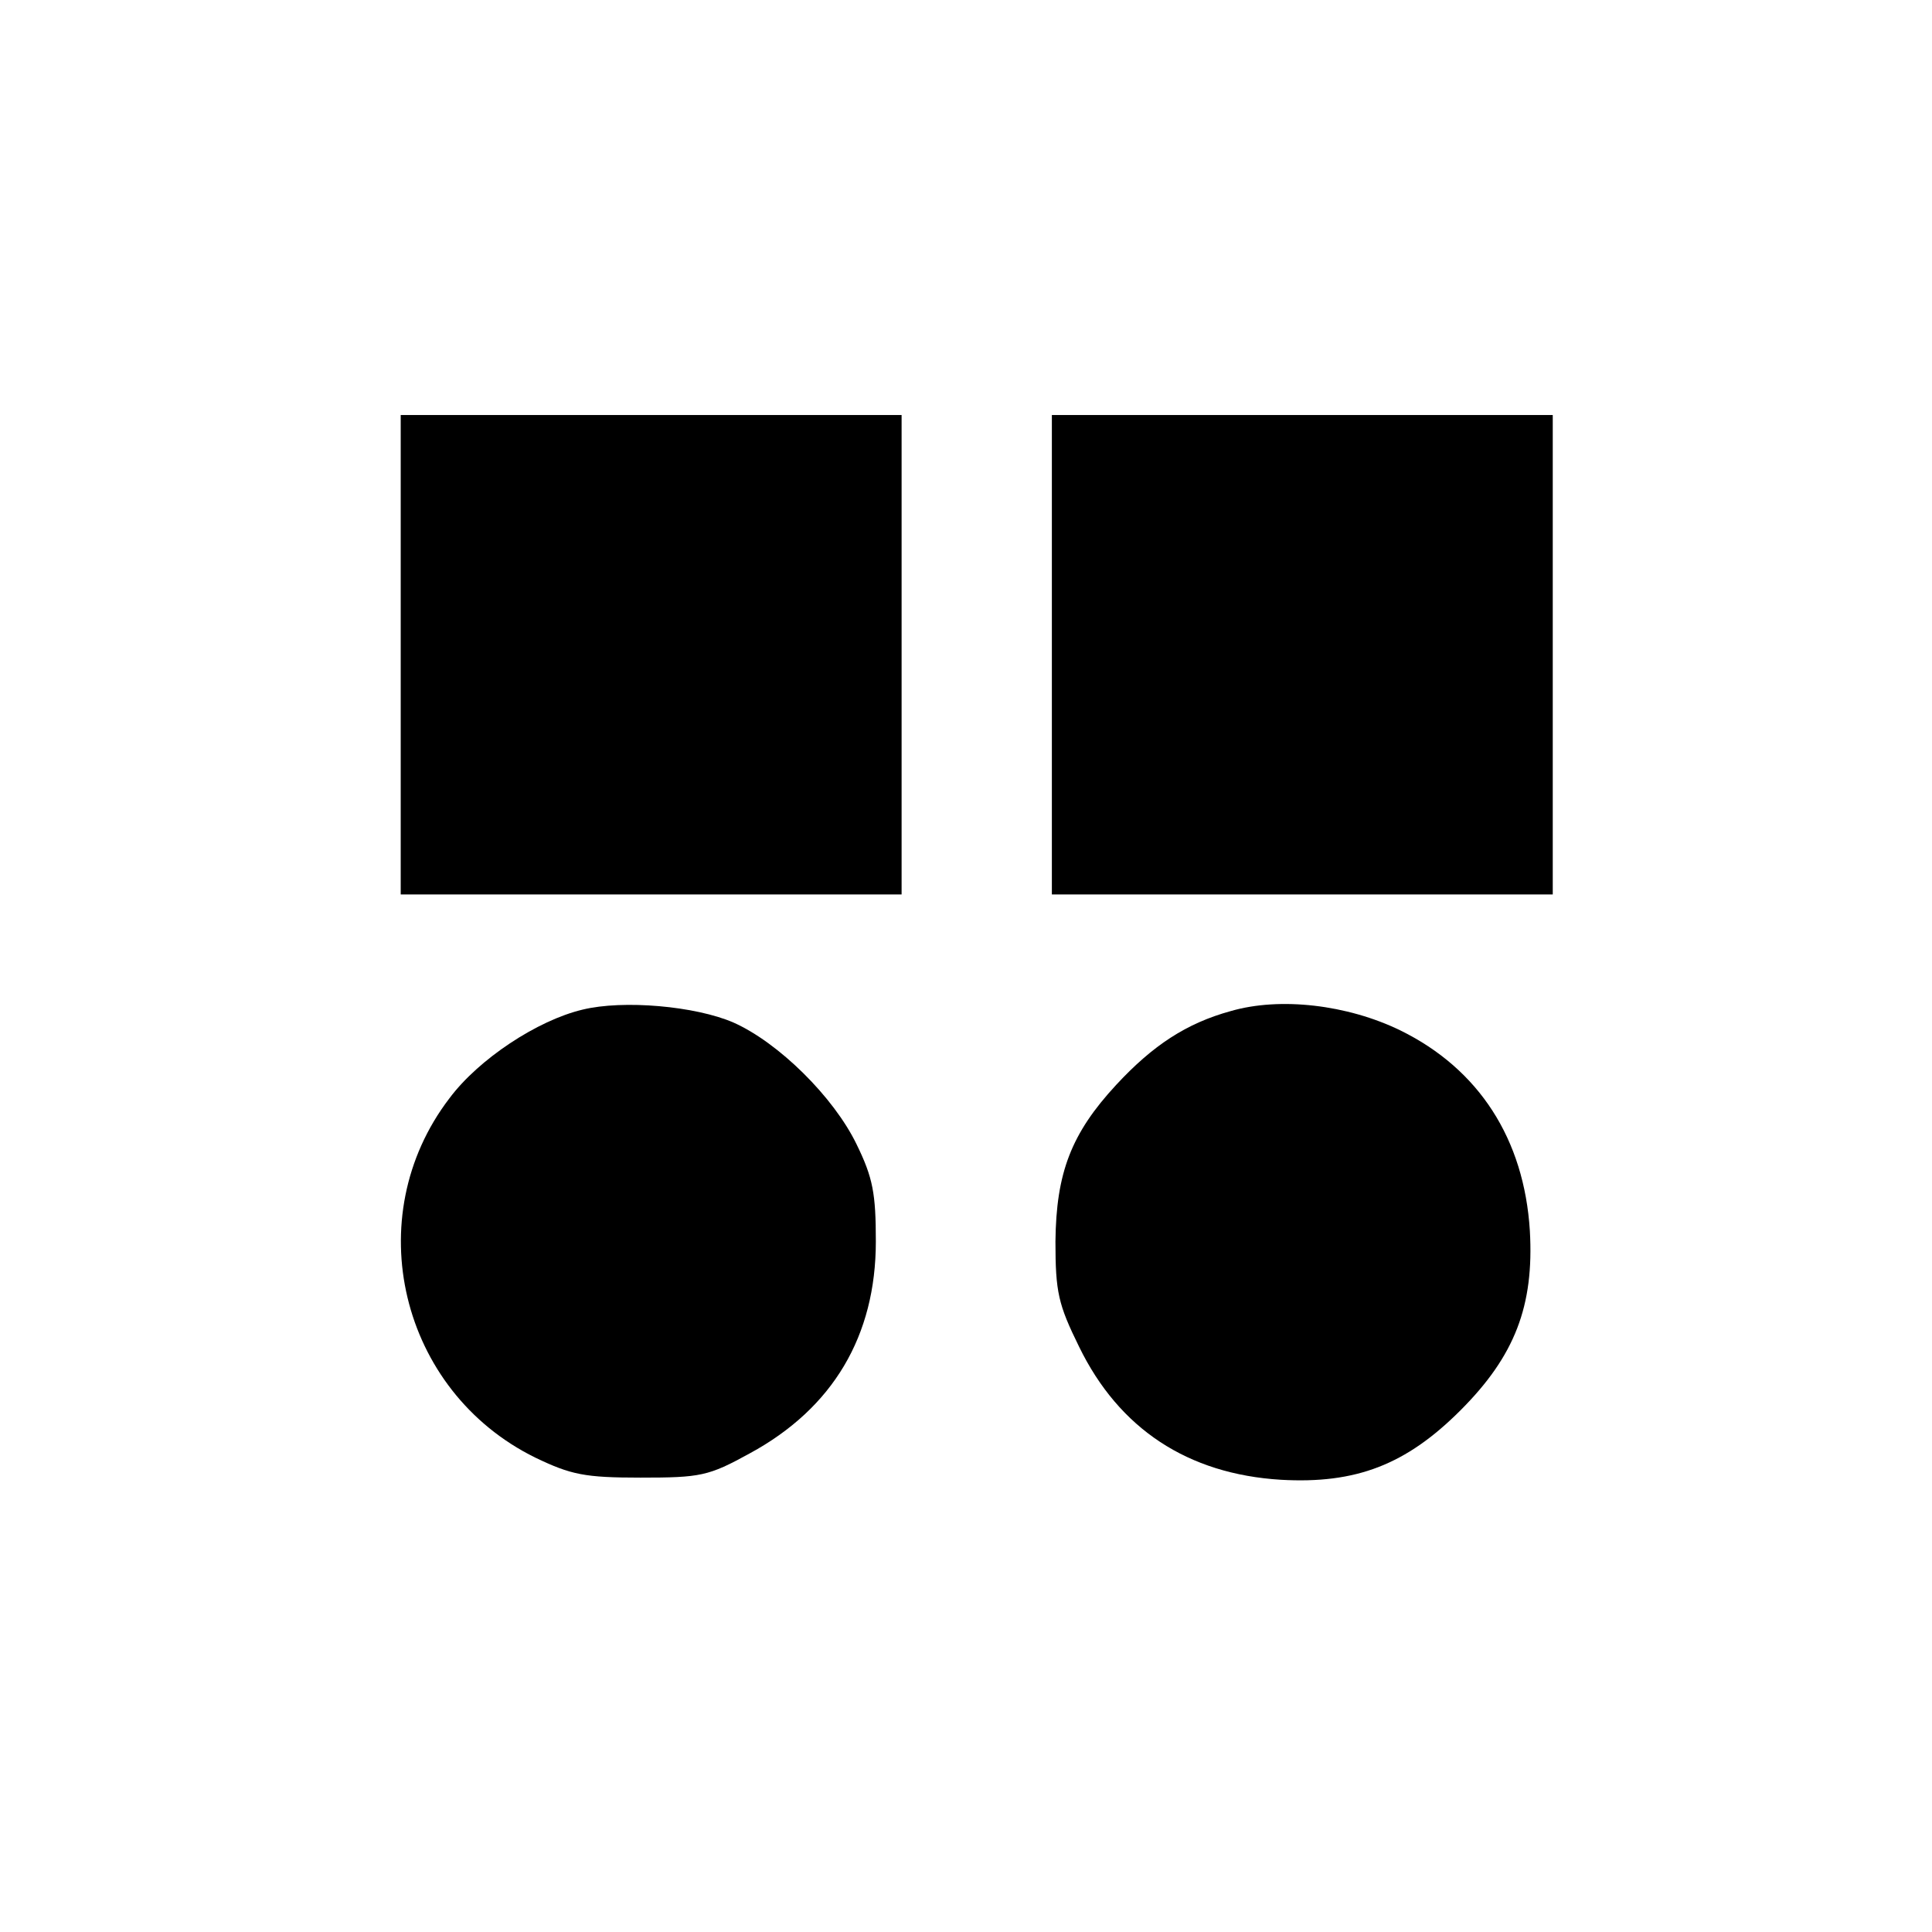 <?xml version="1.0" standalone="no"?>
<!DOCTYPE svg PUBLIC "-//W3C//DTD SVG 20010904//EN"
 "http://www.w3.org/TR/2001/REC-SVG-20010904/DTD/svg10.dtd">
<svg version="1.0" xmlns="http://www.w3.org/2000/svg"
 width="270pt" height="270pt" viewBox="0 0 270 270"
 preserveAspectRatio="xMidYMid meet">
<g transform="translate(0,270) scale(0.1,-0.1)"
fill="#000000" stroke="none">
<path d="M560 1785 l0 -335 350 0 350 0 0 335 0 335 -350 0 -350 0 0 -335z"/>
<path d="M1470 1785 l0 -335 350 0 350 0 0 335 0 335 -350 0 -350 0 0 -335z"/>
<path d="M814 1289 c-63 -15 -145 -69 -186 -124 -127 -166 -69 -409 120 -502
50 -24 69 -28 147 -28 84 0 95 2 153 34 116 63 176 164 176 296 0 67 -4 89
-27 136 -32 66 -109 142 -172 170 -53 23 -154 32 -211 18z"/>
<path d="M1720 1287 c-62 -17 -109 -48 -160 -103 -63 -68 -84 -123 -85 -219 0
-71 4 -88 33 -147 56 -115 152 -178 282 -186 105 -6 175 21 251 97 76 76 103
146 97 251 -8 128 -71 226 -181 280 -74 36 -168 47 -237 27z"/>
</g>
</svg>
